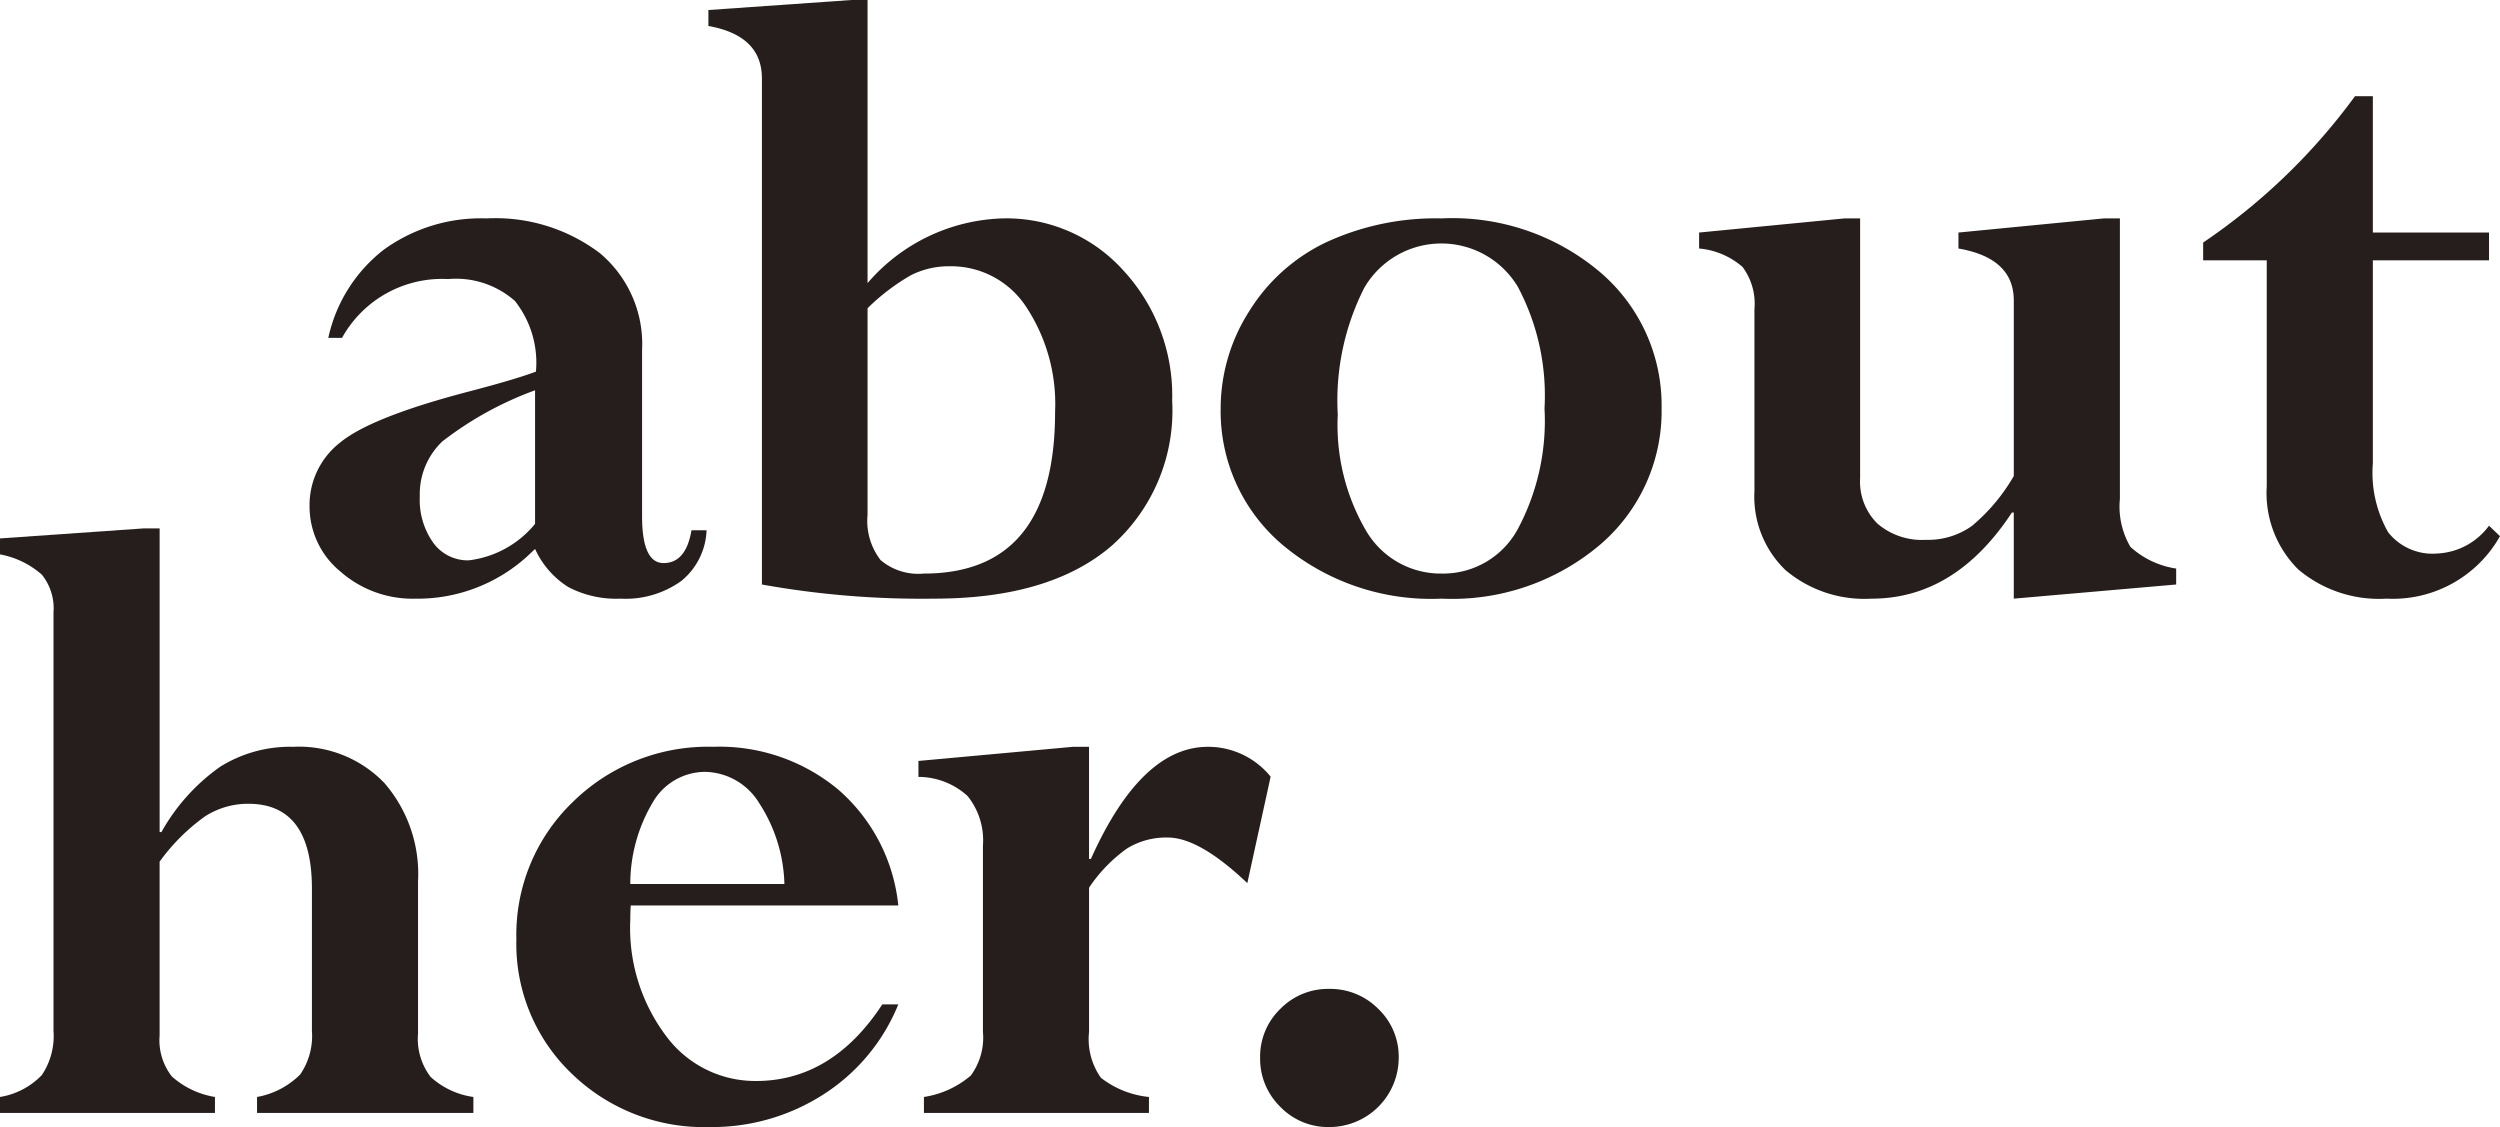 <svg xmlns="http://www.w3.org/2000/svg" width="122" height="55" viewBox="0 0 122 55">
  <defs>
    <style>
      .cls-1 {
        fill: #251e1c;
      }
    </style>
  </defs>
  <title>access_logo</title>
  <g id="レイヤー_3" data-name="レイヤー 3">
    <g id="img01">
      <path class="cls-1" d="M118.942,27.011a2.758,2.758,0,0,1-2.399-1.035,5.871,5.871,0,0,1-.748-3.371V12.704h5.669v-1.357h-5.669v-6.653h-.871a29.947,29.947,0,0,1-7.41,7.142v.868h3.103V23.741a5.241,5.241,0,0,0,1.54,4.049,6.109,6.109,0,0,0,4.308,1.424A6,6,0,0,0,122,26.166l-.536-.512a3.321,3.321,0,0,1-2.522,1.357M98.273,29.214l7.924-.69v-.779a4.231,4.231,0,0,1-2.232-1.057,3.887,3.887,0,0,1-.514-2.347V10.658h-.781l-7.098.69v.779q2.7.467,2.701,2.537v8.566A9.092,9.092,0,0,1,96.231,25.665a3.689,3.689,0,0,1-2.243.679,3.337,3.337,0,0,1-2.366-.79,2.874,2.874,0,0,1-.848-2.214V10.658h-.759l-7.098.69v.779a3.719,3.719,0,0,1,2.12.901,3,3,0,0,1,.58,2.058v8.878a4.971,4.971,0,0,0,1.518,3.86,5.978,5.978,0,0,0,4.196,1.391q4.085,0,6.852-4.205h.089Zm-24.229-3.351A4.142,4.142,0,0,1,70.35,27.99,4.216,4.216,0,0,1,66.656,25.885a10.223,10.223,0,0,1-1.373-5.648,12.161,12.161,0,0,1,1.295-6.194,4.352,4.352,0,0,1,7.488-.055,11.29,11.29,0,0,1,1.306,5.938,11.21,11.21,0,0,1-1.328,5.938M78.14,13.328a11.156,11.156,0,0,0-7.79-2.67A12.741,12.741,0,0,0,64.714,11.825a8.93,8.93,0,0,0-3.772,3.393,8.803,8.803,0,0,0-1.373,4.695,8.533,8.533,0,0,0,2.979,6.642,11.276,11.276,0,0,0,7.801,2.659,11.164,11.164,0,0,0,7.779-2.67,8.572,8.572,0,0,0,2.958-6.63,8.538,8.538,0,0,0-2.946-6.586m-33.682.1a4.102,4.102,0,0,1,1.897-.434,4.375,4.375,0,0,1,3.716,1.972,8.601,8.601,0,0,1,1.417,5.136q0,7.889-6.406,7.888a2.846,2.846,0,0,1-2.109-.657,3.136,3.136,0,0,1-.636-2.218V15.041A10.357,10.357,0,0,1,44.458,13.428M34.57.489v.779q2.612.467,2.611,2.559V28.524a44.045,44.045,0,0,0,8.415.69q5.602,0,8.604-2.537a8.812,8.812,0,0,0,3.002-7.12,8.989,8.989,0,0,0-2.366-6.341,7.672,7.672,0,0,0-5.87-2.559,9.032,9.032,0,0,0-6.629,3.159V0h-.781ZM22.874,27.345a2.077,2.077,0,0,1-1.73-.856A3.606,3.606,0,0,1,20.486,24.23a3.542,3.542,0,0,1,1.105-2.692,16.724,16.724,0,0,1,4.52-2.492v6.519a4.942,4.942,0,0,1-3.236,1.78m2.835-.178.402-.378a4.292,4.292,0,0,0,1.618,1.858,5.034,5.034,0,0,0,2.555.567,4.649,4.649,0,0,0,2.969-.868,3.349,3.349,0,0,0,1.227-2.47h-.737q-.268,1.602-1.362,1.602-1.049,0-1.049-2.292V17.088a5.785,5.785,0,0,0-2.065-4.739,8.454,8.454,0,0,0-5.524-1.691,8.084,8.084,0,0,0-5.011,1.524,7.433,7.433,0,0,0-2.712,4.306H16.691a5.582,5.582,0,0,1,5.178-2.87,4.348,4.348,0,0,1,3.258,1.068,4.856,4.856,0,0,1,1.027,3.449q-1.004.379-3.303.979-4.754,1.246-6.25,2.481a3.86,3.86,0,0,0-1.495,3.104,4.104,4.104,0,0,0,1.507,3.193,5.336,5.336,0,0,0,3.649,1.324,7.973,7.973,0,0,0,5.446-2.047"/>
      <path class="cls-1" d="M62.476,49.237a3.235,3.235,0,0,0-.982,2.381,3.27,3.27,0,0,0,.982,2.392A3.238,3.238,0,0,0,64.864,55a3.386,3.386,0,0,0,3.393-3.382,3.218,3.218,0,0,0-.993-2.381,3.293,3.293,0,0,0-2.399-.979,3.256,3.256,0,0,0-2.388.979M52.364,36.444l-7.544.69v.779a3.565,3.565,0,0,1,2.399.934,3.448,3.448,0,0,1,.748,2.425v9.078a3.124,3.124,0,0,1-.591,2.136,4.581,4.581,0,0,1-2.288,1.046v.779H56.069v-.779a4.549,4.549,0,0,1-2.343-.935,3.265,3.265,0,0,1-.58-2.247V43.319a7.377,7.377,0,0,1,1.853-1.914,3.648,3.648,0,0,1,1.986-.534q1.54,0,3.884,2.225l1.138-5.195a3.926,3.926,0,0,0-3.058-1.457q-3.259,0-5.714,5.473h-.09V36.444ZM31.854,39.158a2.957,2.957,0,0,1,2.552-1.491A3.157,3.157,0,0,1,37.048,39.191a7.583,7.583,0,0,1,1.231,3.949H30.758a7.785,7.785,0,0,1,1.097-3.983m5.03,13.595a5.403,5.403,0,0,1-4.367-2.18,8.752,8.752,0,0,1-1.76-5.674q0-.356.022-.712H43.837a8.643,8.643,0,0,0-2.913-5.64,9.062,9.062,0,0,0-6.127-2.103,9.405,9.405,0,0,0-6.841,2.692,8.981,8.981,0,0,0-2.757,6.697,8.758,8.758,0,0,0,2.69,6.552A9.267,9.267,0,0,0,34.619,55a10.053,10.053,0,0,0,5.58-1.602A9.404,9.404,0,0,0,43.837,49.015h-.781q-2.451,3.738-6.171,3.738M0,26.275V27.054a4.238,4.238,0,0,1,2.042.99,2.612,2.612,0,0,1,.569,1.836v20.425a3.419,3.419,0,0,1-.569,2.158A3.641,3.641,0,0,1,0,53.532v.779H10.49v-.779a4.154,4.154,0,0,1-2.103-1.001,2.87,2.87,0,0,1-.598-2.003V42.05a9.619,9.619,0,0,1,2.221-2.214,3.883,3.883,0,0,1,2.109-.612q3.102,0,3.103,4.139v6.942A3.327,3.327,0,0,1,14.653,52.43a3.962,3.962,0,0,1-2.109,1.102v.779H23.101v-.779a3.883,3.883,0,0,1-2.087-.979,3.054,3.054,0,0,1-.614-2.114V43.007a6.774,6.774,0,0,0-1.641-4.795A5.777,5.777,0,0,0,14.307,36.444a6.443,6.443,0,0,0-3.571.979,9.655,9.655,0,0,0-2.857,3.181H7.79V25.786H7.008Z"/>
    </g>
  </g>
</svg>
